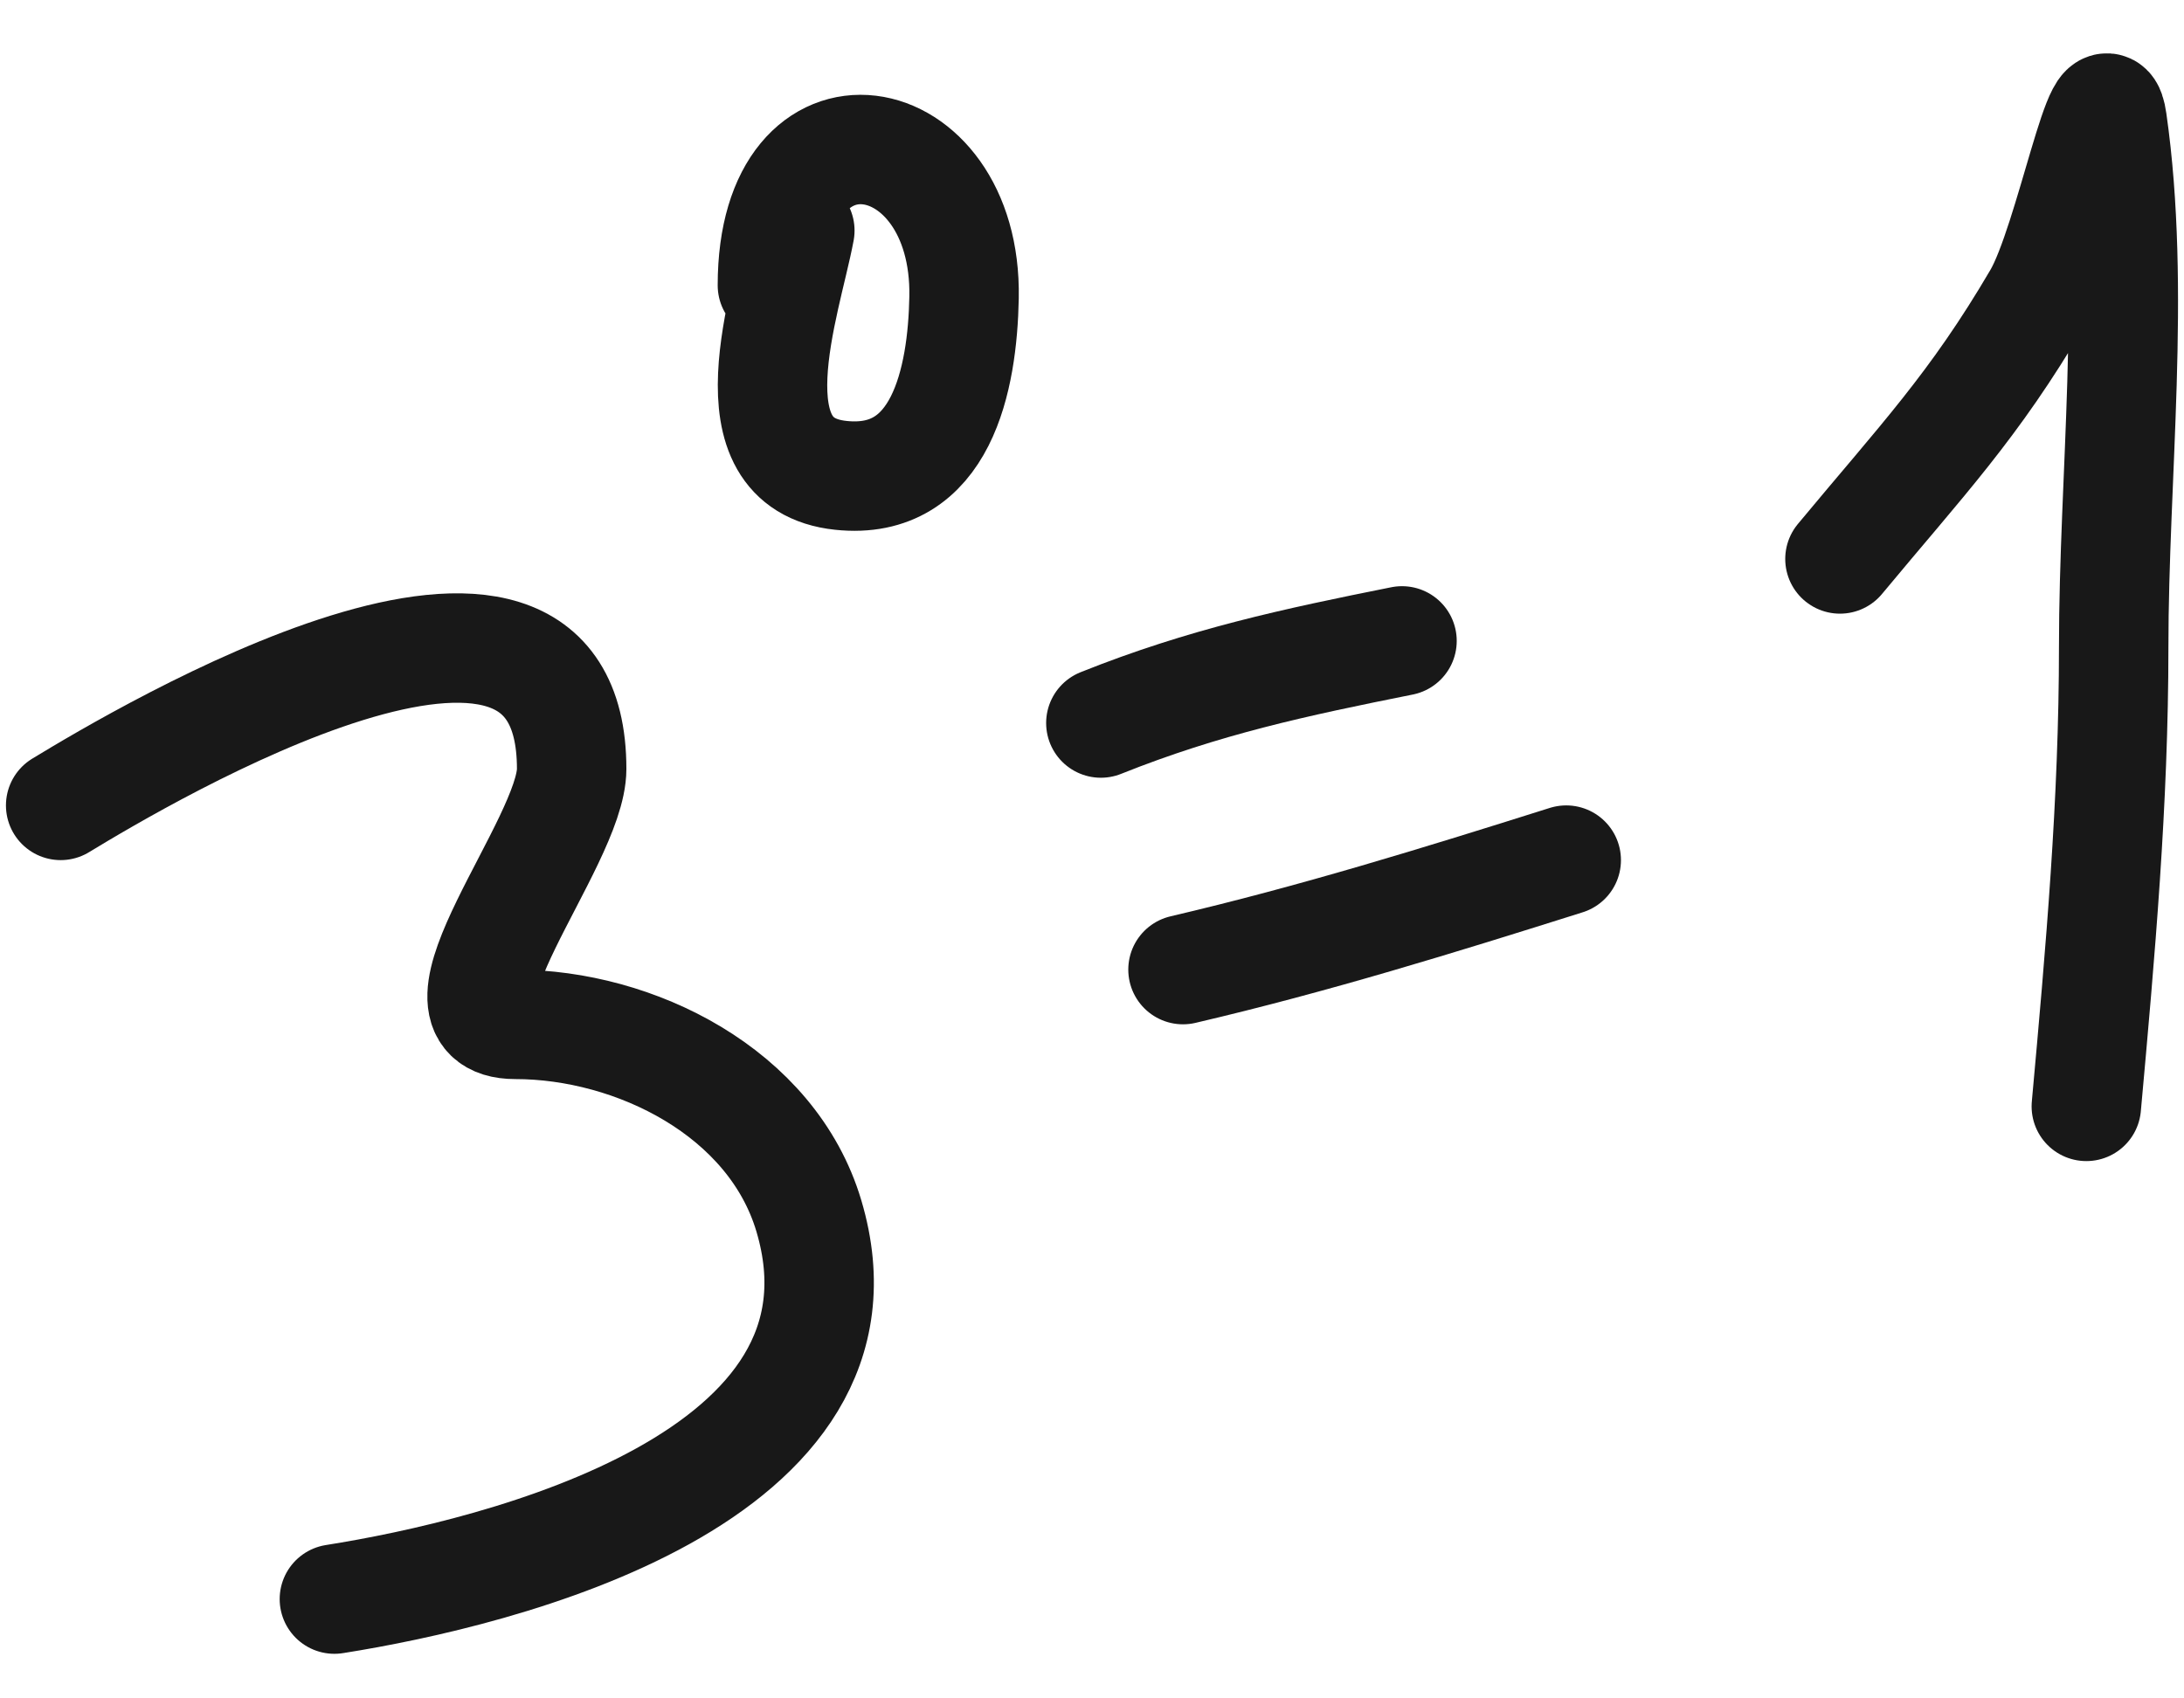 <?xml version="1.0" encoding="UTF-8"?> <svg xmlns="http://www.w3.org/2000/svg" width="36" height="28" viewBox="0 0 36 28" fill="none"><path d="M1 13.278C2.359 12.452 9.423 8.255 9.423 12.676C9.423 13.897 6.852 16.888 8.495 16.888C10.459 16.888 12.726 18.005 13.333 20.046C14.62 24.374 8.238 25.933 5.512 26.363" stroke="#181818" stroke-width="1.804" stroke-linecap="round"></path><path d="M13.184 3.801C12.964 4.983 11.988 7.64 13.861 7.837C15.521 8.012 15.866 6.252 15.891 4.904C15.945 1.981 12.732 1.413 12.732 4.704" stroke="#181818" stroke-width="1.804" stroke-linecap="round"></path><path d="M18.146 11.92C19.853 11.237 21.345 10.919 23.11 10.566" stroke="#181818" stroke-width="1.804" stroke-linecap="round"></path><path d="M19.5 15.985C21.659 15.48 23.71 14.845 25.817 14.18" stroke="#181818" stroke-width="1.804" stroke-linecap="round"></path><path d="M30.329 9.215C31.669 7.6 32.539 6.696 33.588 4.904C34.12 3.996 34.667 0.954 34.816 1.996C35.214 4.78 34.841 7.854 34.841 10.669C34.841 13.222 34.621 15.696 34.39 18.24" stroke="#181818" stroke-width="1.804" stroke-linecap="round"></path></svg> 